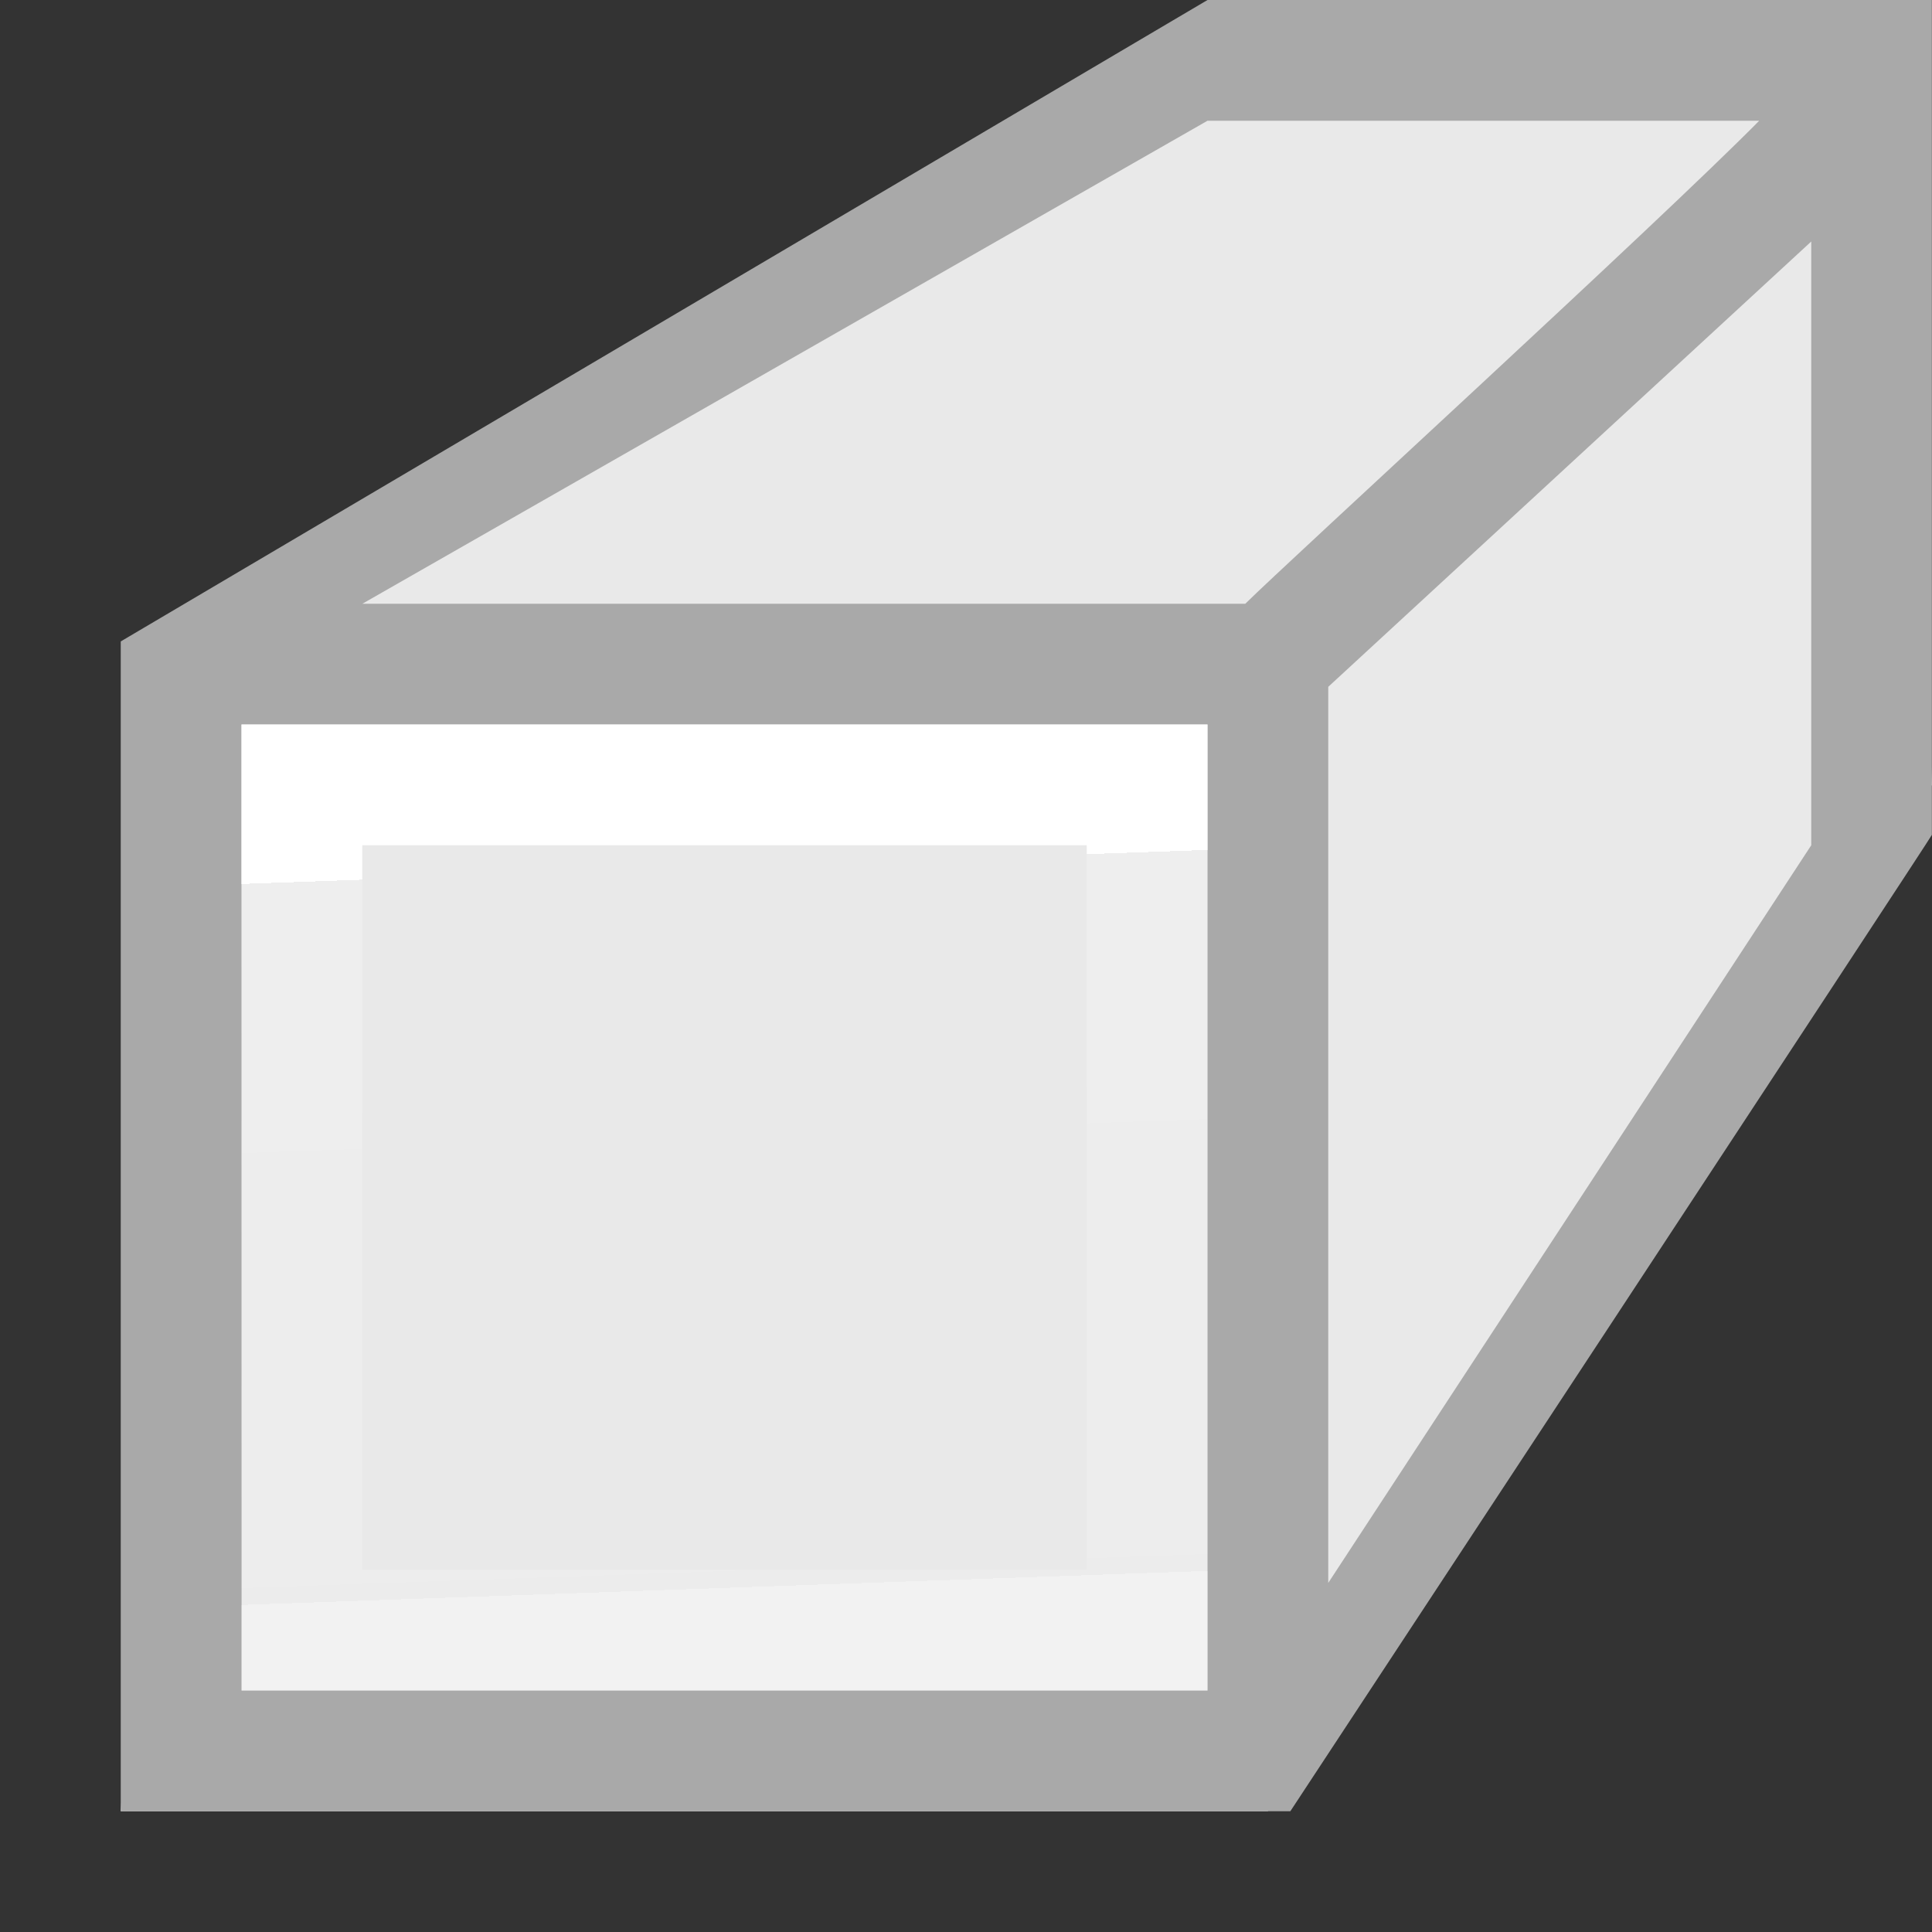 <svg viewBox="0 0 16 16" xmlns="http://www.w3.org/2000/svg" xmlns:xlink="http://www.w3.org/1999/xlink"><rect x="0" y="0" width="16" height="16" fill="#333333" stroke="none"/><linearGradient id="a" gradientTransform="matrix(.243 0 0 .351 2.162 -.432)" gradientUnits="userSpaceOnUse" x1="9.962" x2="10.377" y1="21.828" y2="38.829"><stop offset="0" stop-color="#fff"/><stop offset="0" stop-color="#fff" stop-opacity=".235"/><stop offset="1" stop-color="#fff" stop-opacity=".157"/><stop offset="1" stop-color="#fff" stop-opacity=".392"/></linearGradient><path d="m10 .5-8.356 4.5-.644 10h9.5l5.5-8.5-.254-5.907z" fill="#e9e9e9"/><path d="m10 0-9 5.312v.688 8.312.688h.687 8.312.687s5.323-8.088 5.313-8.086v-.719l0-6.195zm0 1h4.569c-.833.844-3.915 3.661-4.256 4h-4.312-1-1-1zm5 1-0 5-4 6.109-0-1.109v-1-1-4-.312zm-13 4h2.0 1 5v5 1 2h-7.312-.687v-.688z" fill="#a9a9a9"/><path d="m2 6v8h8v-8zm1 1h6v6h-6z" fill="url(#a)"/></svg>